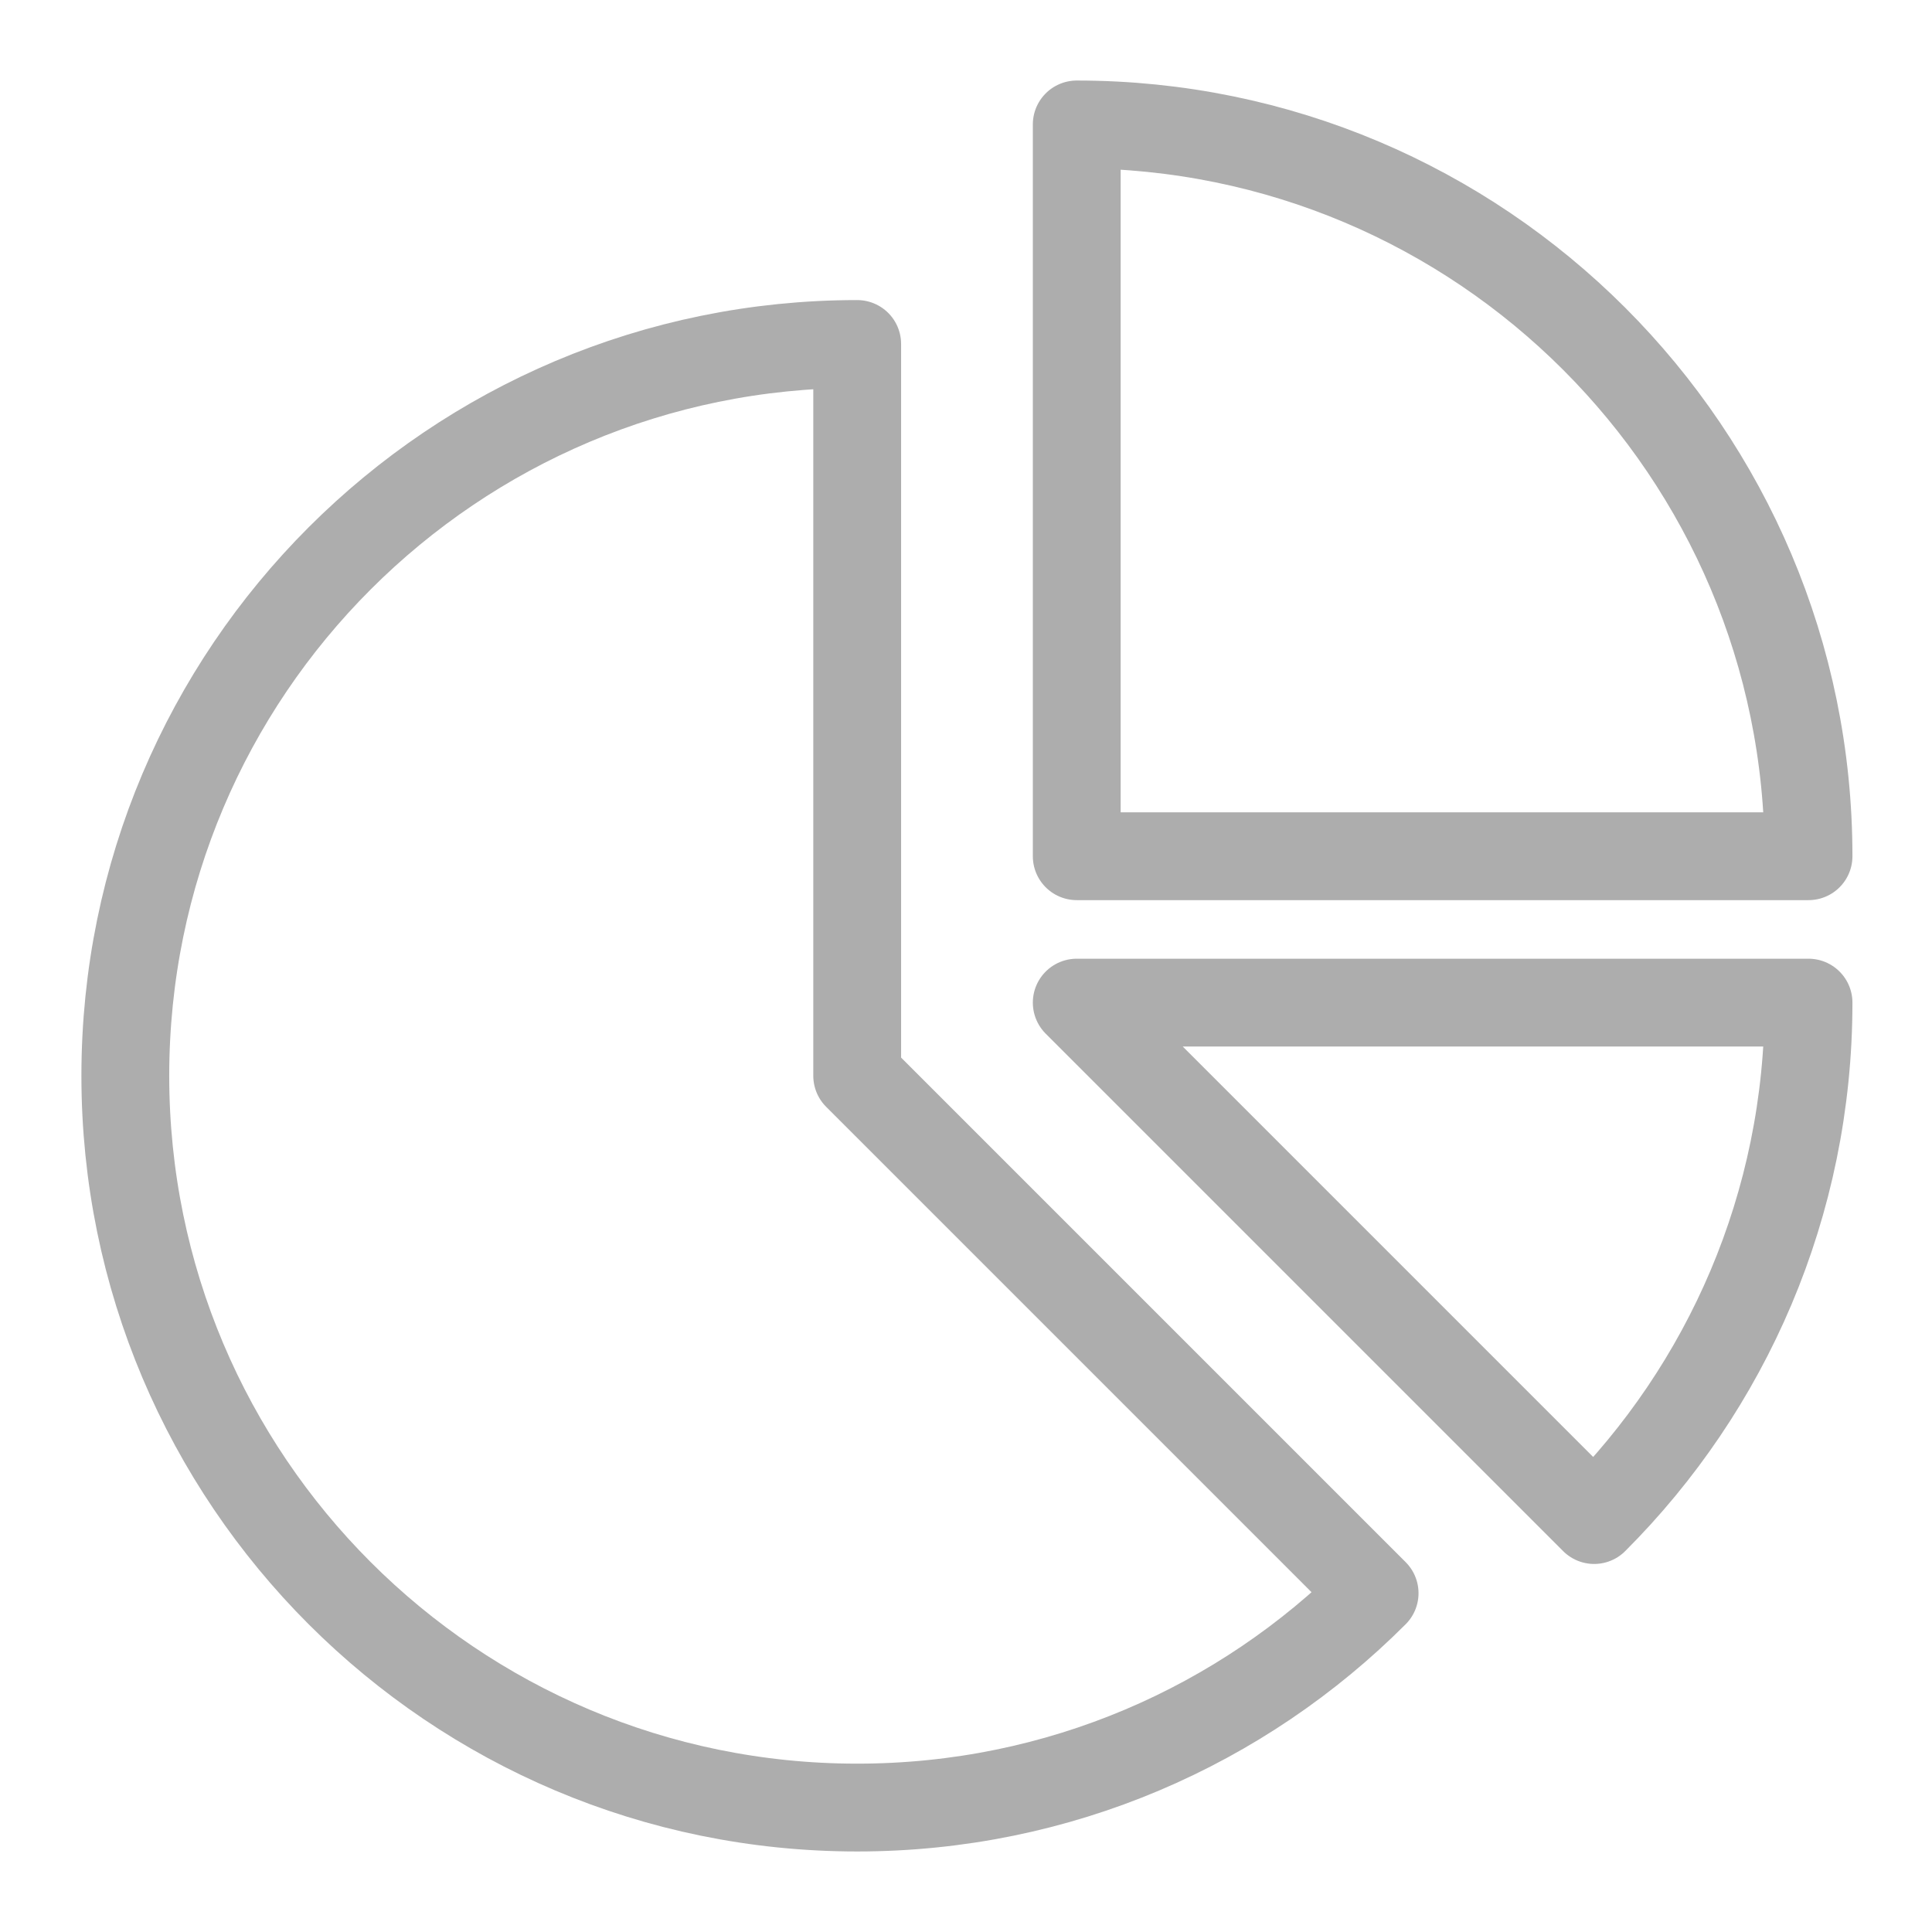 <?xml version="1.0" encoding="UTF-8"?>
<svg width="22px" height="22px" viewBox="0 0 22 22" version="1.1" xmlns="http://www.w3.org/2000/svg" xmlns:xlink="http://www.w3.org/1999/xlink">
    <!-- Generator: Sketch 55.2 (78181) - https://sketchapp.com -->
    <title>ROI</title>
    <desc>Created with Sketch.</desc>
    <g id="Page-1" stroke="none" stroke-width="1" fill="none" fill-rule="evenodd" stroke-linecap="round" stroke-linejoin="round">
        <g id="ROI" transform="translate(1, 1)" stroke="#ADADAD">
            <path d="M11.261,8.75 L19.594,8.75 C19.594,4.148 15.863,0.417 11.261,0.417 L11.261,8.75 L11.261,8.75 Z" id="Stroke-4947"></path>
            <path d="M17.153,16.309 C18.662,14.801 19.594,12.718 19.594,10.417 L11.261,10.417 L17.153,16.309 L17.153,16.309 Z" id="Stroke-4948"></path>
            <path d="M8.761,2.917 C4.159,2.917 0.427,6.648 0.427,11.25 C0.427,15.852 4.159,19.583 8.761,19.583 C11.062,19.583 13.146,18.651 14.653,17.142 L8.761,11.25 L8.761,2.917 L8.761,2.917 Z" id="Stroke-4949"></path>
        </g>
    </g>
</svg>